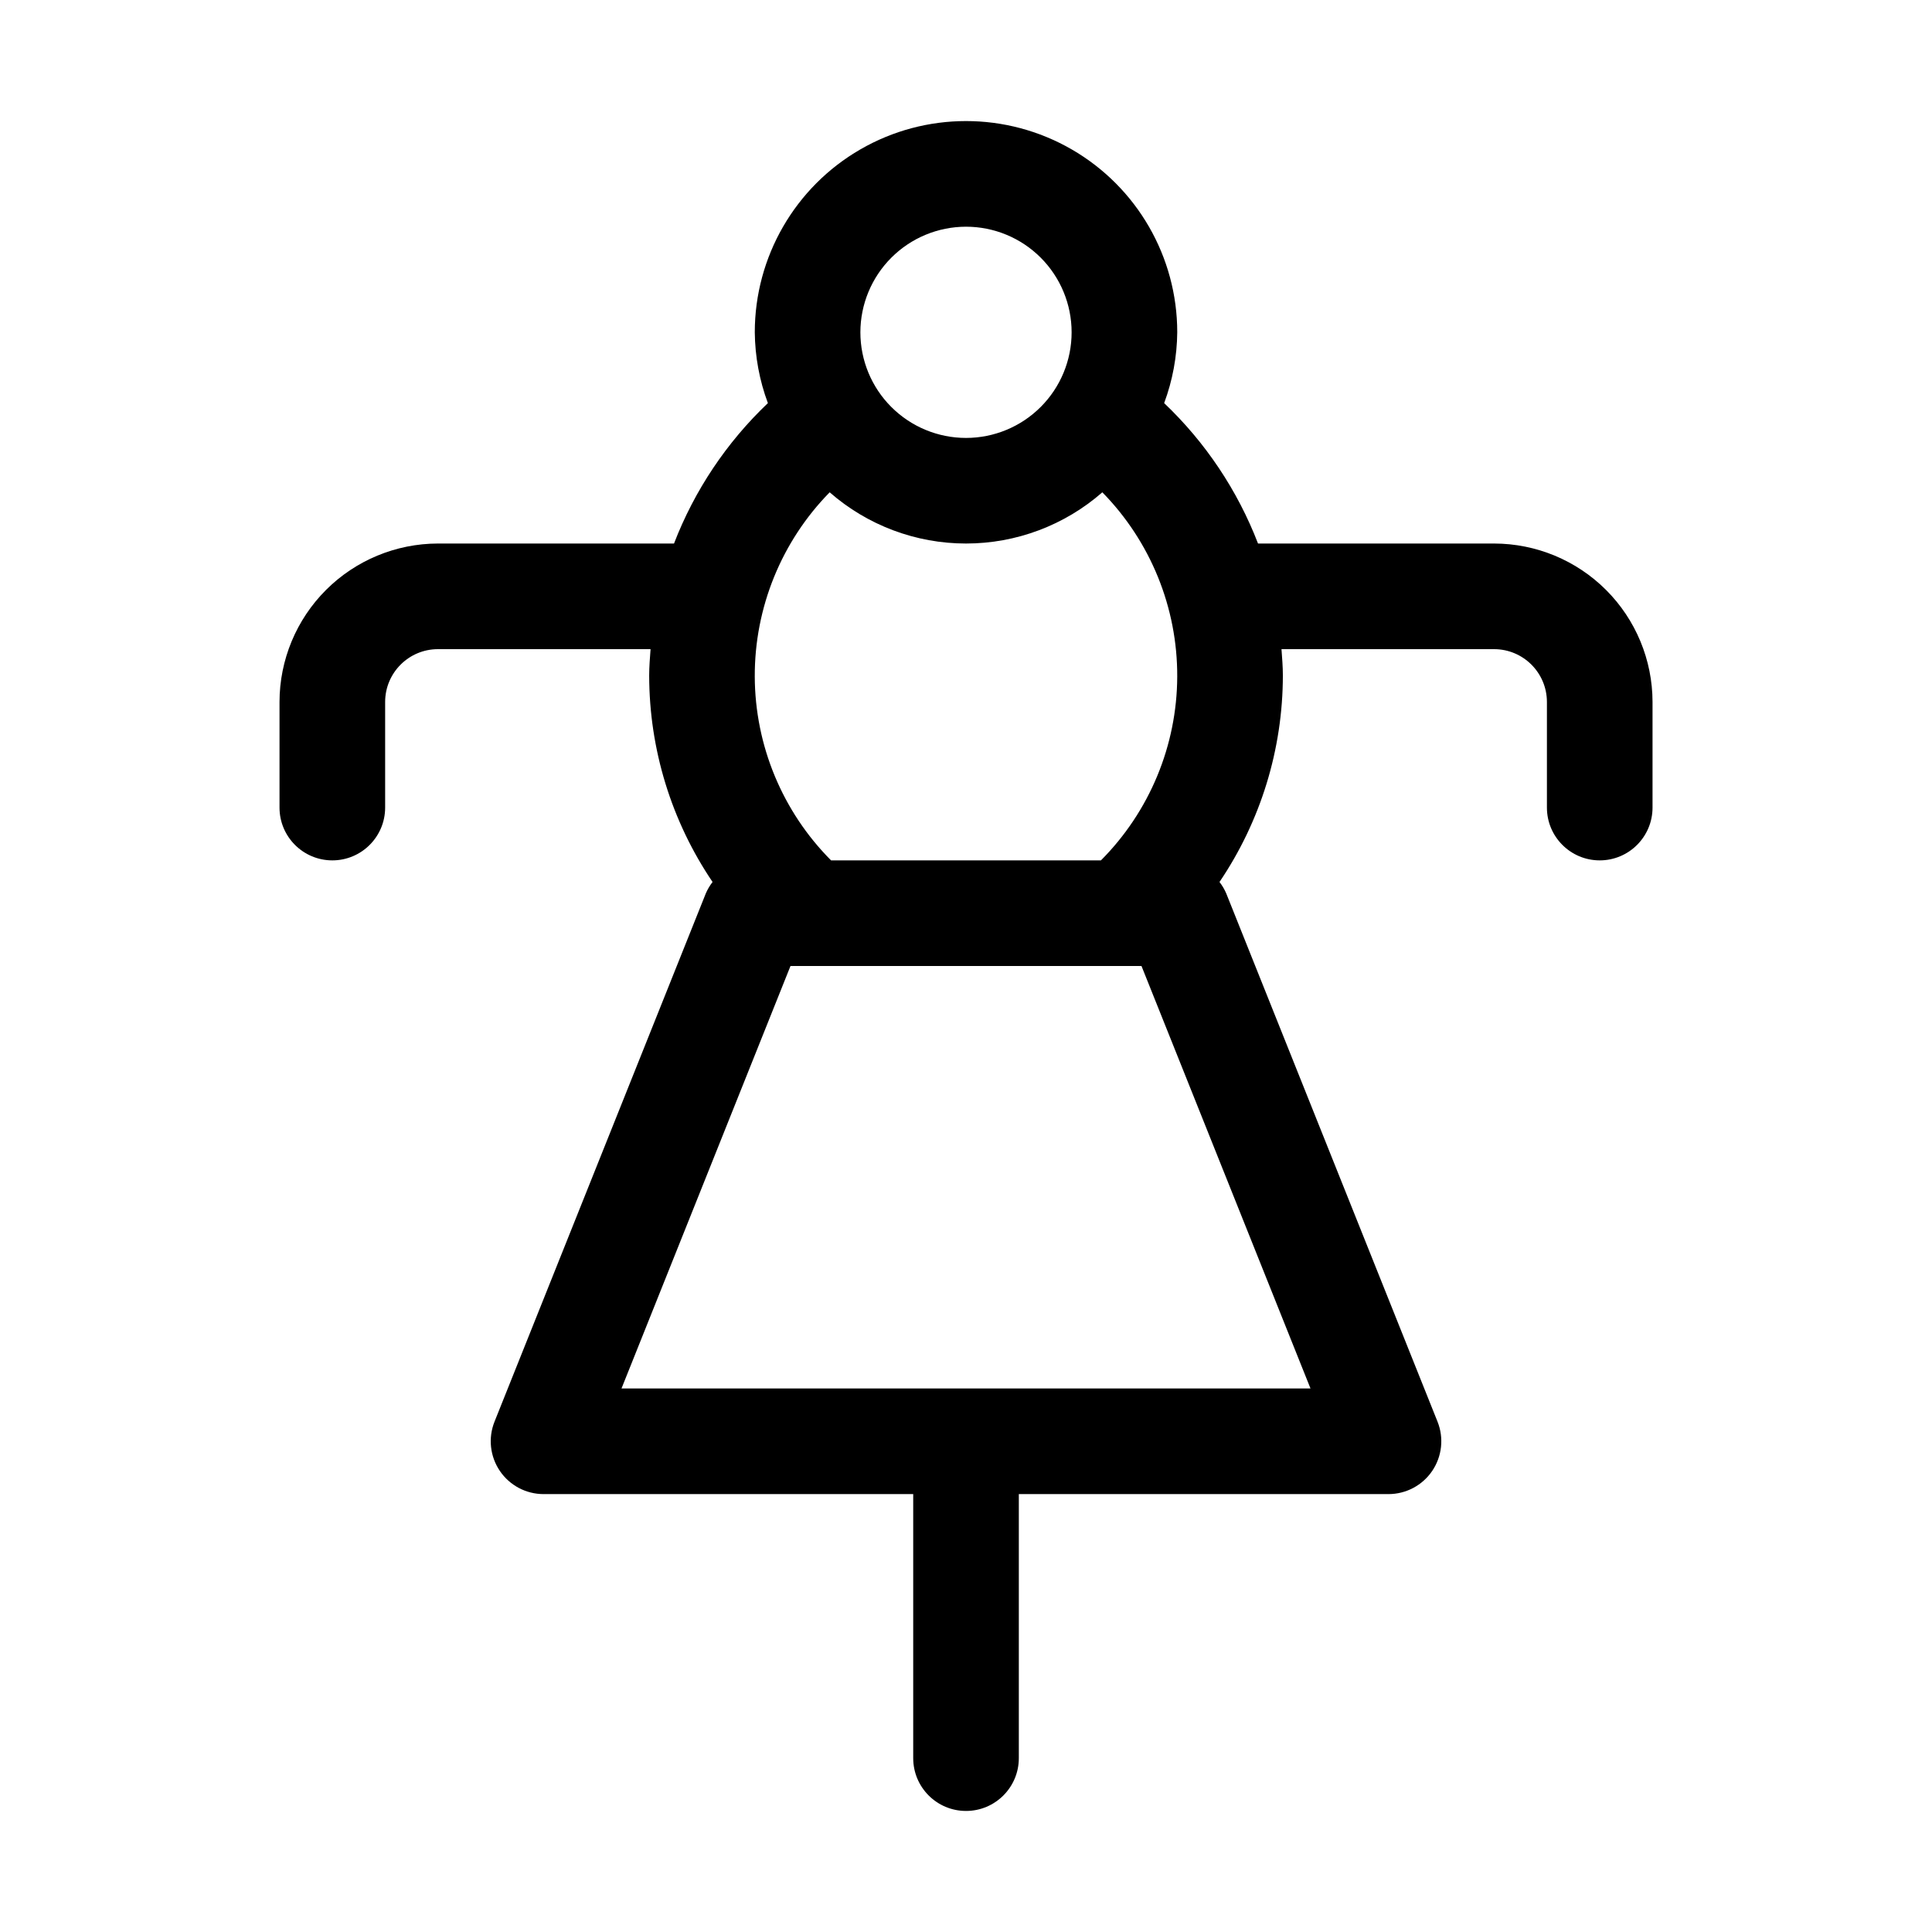 <?xml version="1.0" encoding="UTF-8"?>
<!-- Uploaded to: ICON Repo, www.iconrepo.com, Generator: ICON Repo Mixer Tools -->
<svg fill="#000000" width="800px" height="800px" version="1.1" viewBox="144 144 512 512" xmlns="http://www.w3.org/2000/svg">
 <path d="m539.95 288.04h-62.562c-5.43-14.094-13.926-26.805-24.875-37.211 2.234-6.008 3.41-12.355 3.469-18.766 0-20-10.668-38.48-27.988-48.48-17.32-10-38.66-10-55.98 0-17.32 10-27.988 28.48-27.988 48.48 0.062 6.41 1.234 12.758 3.473 18.766-10.949 10.406-19.449 23.117-24.879 37.211h-62.562c-11.129 0.016-21.801 4.441-29.672 12.312-7.871 7.871-12.301 18.543-12.312 29.672v27.992c0 7.727 6.266 13.992 13.996 13.992s13.996-6.266 13.996-13.992v-27.992c0.004-7.723 6.266-13.984 13.992-13.992h56.344c-0.164 2.324-0.363 4.644-0.363 6.996 0.02 19.504 5.871 38.555 16.797 54.707-0.73 0.941-1.34 1.973-1.805 3.07l-55.98 139.95c-1.723 4.312-1.195 9.199 1.41 13.047 2.602 3.844 6.945 6.148 11.586 6.148h97.965v69.973c0 7.731 6.266 13.996 13.996 13.996 7.727 0 13.992-6.266 13.992-13.996v-69.973h97.965c4.644 0 8.984-2.305 11.59-6.148 2.602-3.848 3.129-8.734 1.406-13.047l-55.98-139.95c-0.465-1.098-1.07-2.129-1.801-3.07 10.926-16.152 16.773-35.203 16.793-54.707 0-2.352-0.199-4.672-0.363-6.996h56.344c7.727 0.008 13.988 6.269 13.996 13.992v27.992c0 7.727 6.266 13.992 13.992 13.992 7.731 0 13.996-6.266 13.996-13.992v-27.992c-0.012-11.129-4.438-21.801-12.309-29.672-7.871-7.871-18.543-12.297-29.676-12.312zm-104.19 83.969h-71.52c-12.887-12.938-20.148-30.434-20.219-48.695-0.066-18.262 7.062-35.812 19.852-48.848 10 8.75 22.836 13.574 36.129 13.574 13.289 0 26.129-4.824 36.129-13.574 12.785 13.035 19.918 30.586 19.848 48.848-0.07 18.262-7.332 35.758-20.219 48.695zm-35.758-167.93c7.422 0 14.539 2.945 19.789 8.195s8.199 12.371 8.199 19.793-2.949 14.543-8.199 19.789c-5.25 5.25-12.367 8.199-19.789 8.199-7.426 0-14.543-2.949-19.793-8.199-5.25-5.246-8.199-12.367-8.199-19.789 0.008-7.422 2.961-14.535 8.207-19.781 5.25-5.25 12.363-8.199 19.785-8.207zm91.293 307.88h-182.59l44.785-111.96h93.016z"/>
</svg>